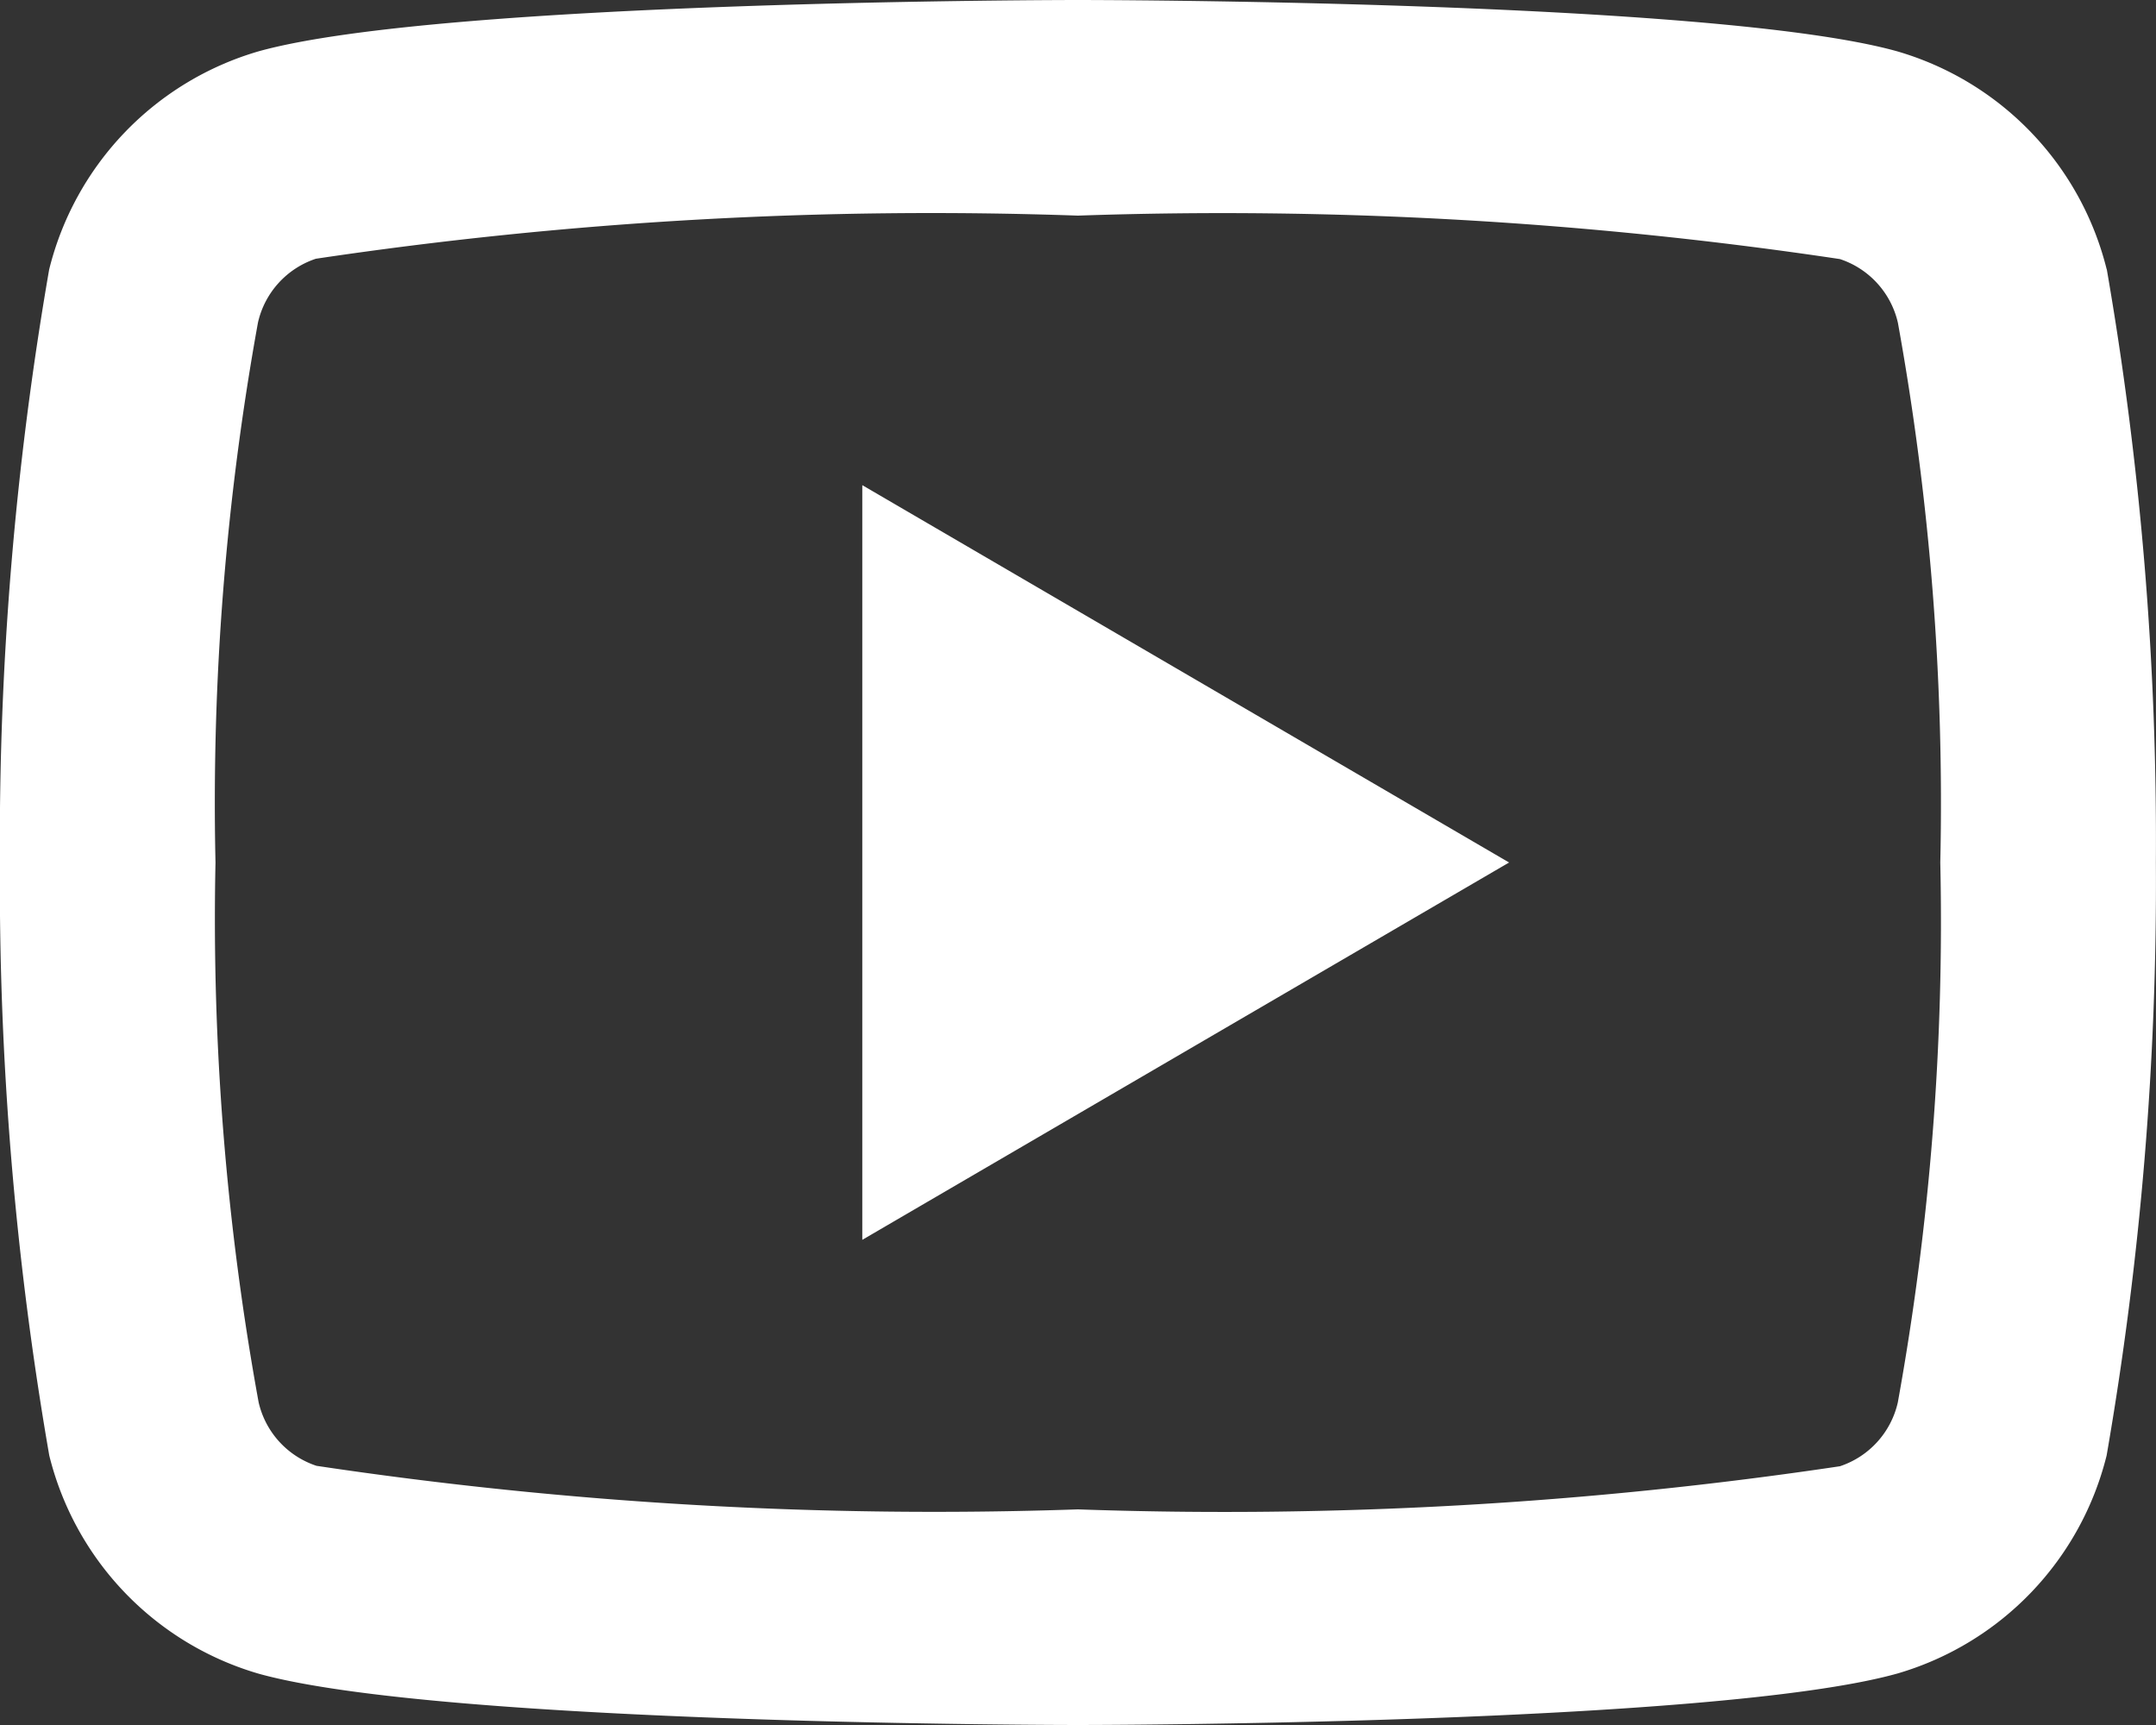 <svg xmlns="http://www.w3.org/2000/svg" width="20" height="16" viewBox="0 0 20 16">
  <rect x="0" y="0" width="20" height="16" fill="#333333" stroke="none"/>
  <path id="youtube-line" d="M19.607,6.995a.813.813,0,0,0-.538-.592A38.688,38.688,0,0,0,12,6a38.681,38.681,0,0,0-7.069.4.813.813,0,0,0-.537.592A24.98,24.98,0,0,0,4,12,24.973,24.973,0,0,0,4.4,17.006a.812.812,0,0,0,.537.59A38.676,38.676,0,0,0,12,18a38.667,38.667,0,0,0,7.069-.4.813.813,0,0,0,.537-.592A25.02,25.02,0,0,0,20,12,25.02,25.02,0,0,0,19.607,6.995Zm1.937-.5A31.069,31.069,0,0,1,22,12a31.068,31.068,0,0,1-.457,5.5,2.811,2.811,0,0,1-1.939,2.022C17.9,20,12,20,12,20s-5.893,0-7.6-.476A2.811,2.811,0,0,1,2.458,17.5,31.071,31.071,0,0,1,2,12a31.071,31.071,0,0,1,.457-5.5A2.811,2.811,0,0,1,4.4,4.476C6.108,4,12,4,12,4s5.9,0,7.6.476A2.811,2.811,0,0,1,21.544,6.5ZM10,15.5v-7L16,12Z" transform="translate(-2.001 -4)" fill="#fff"/>
</svg>

